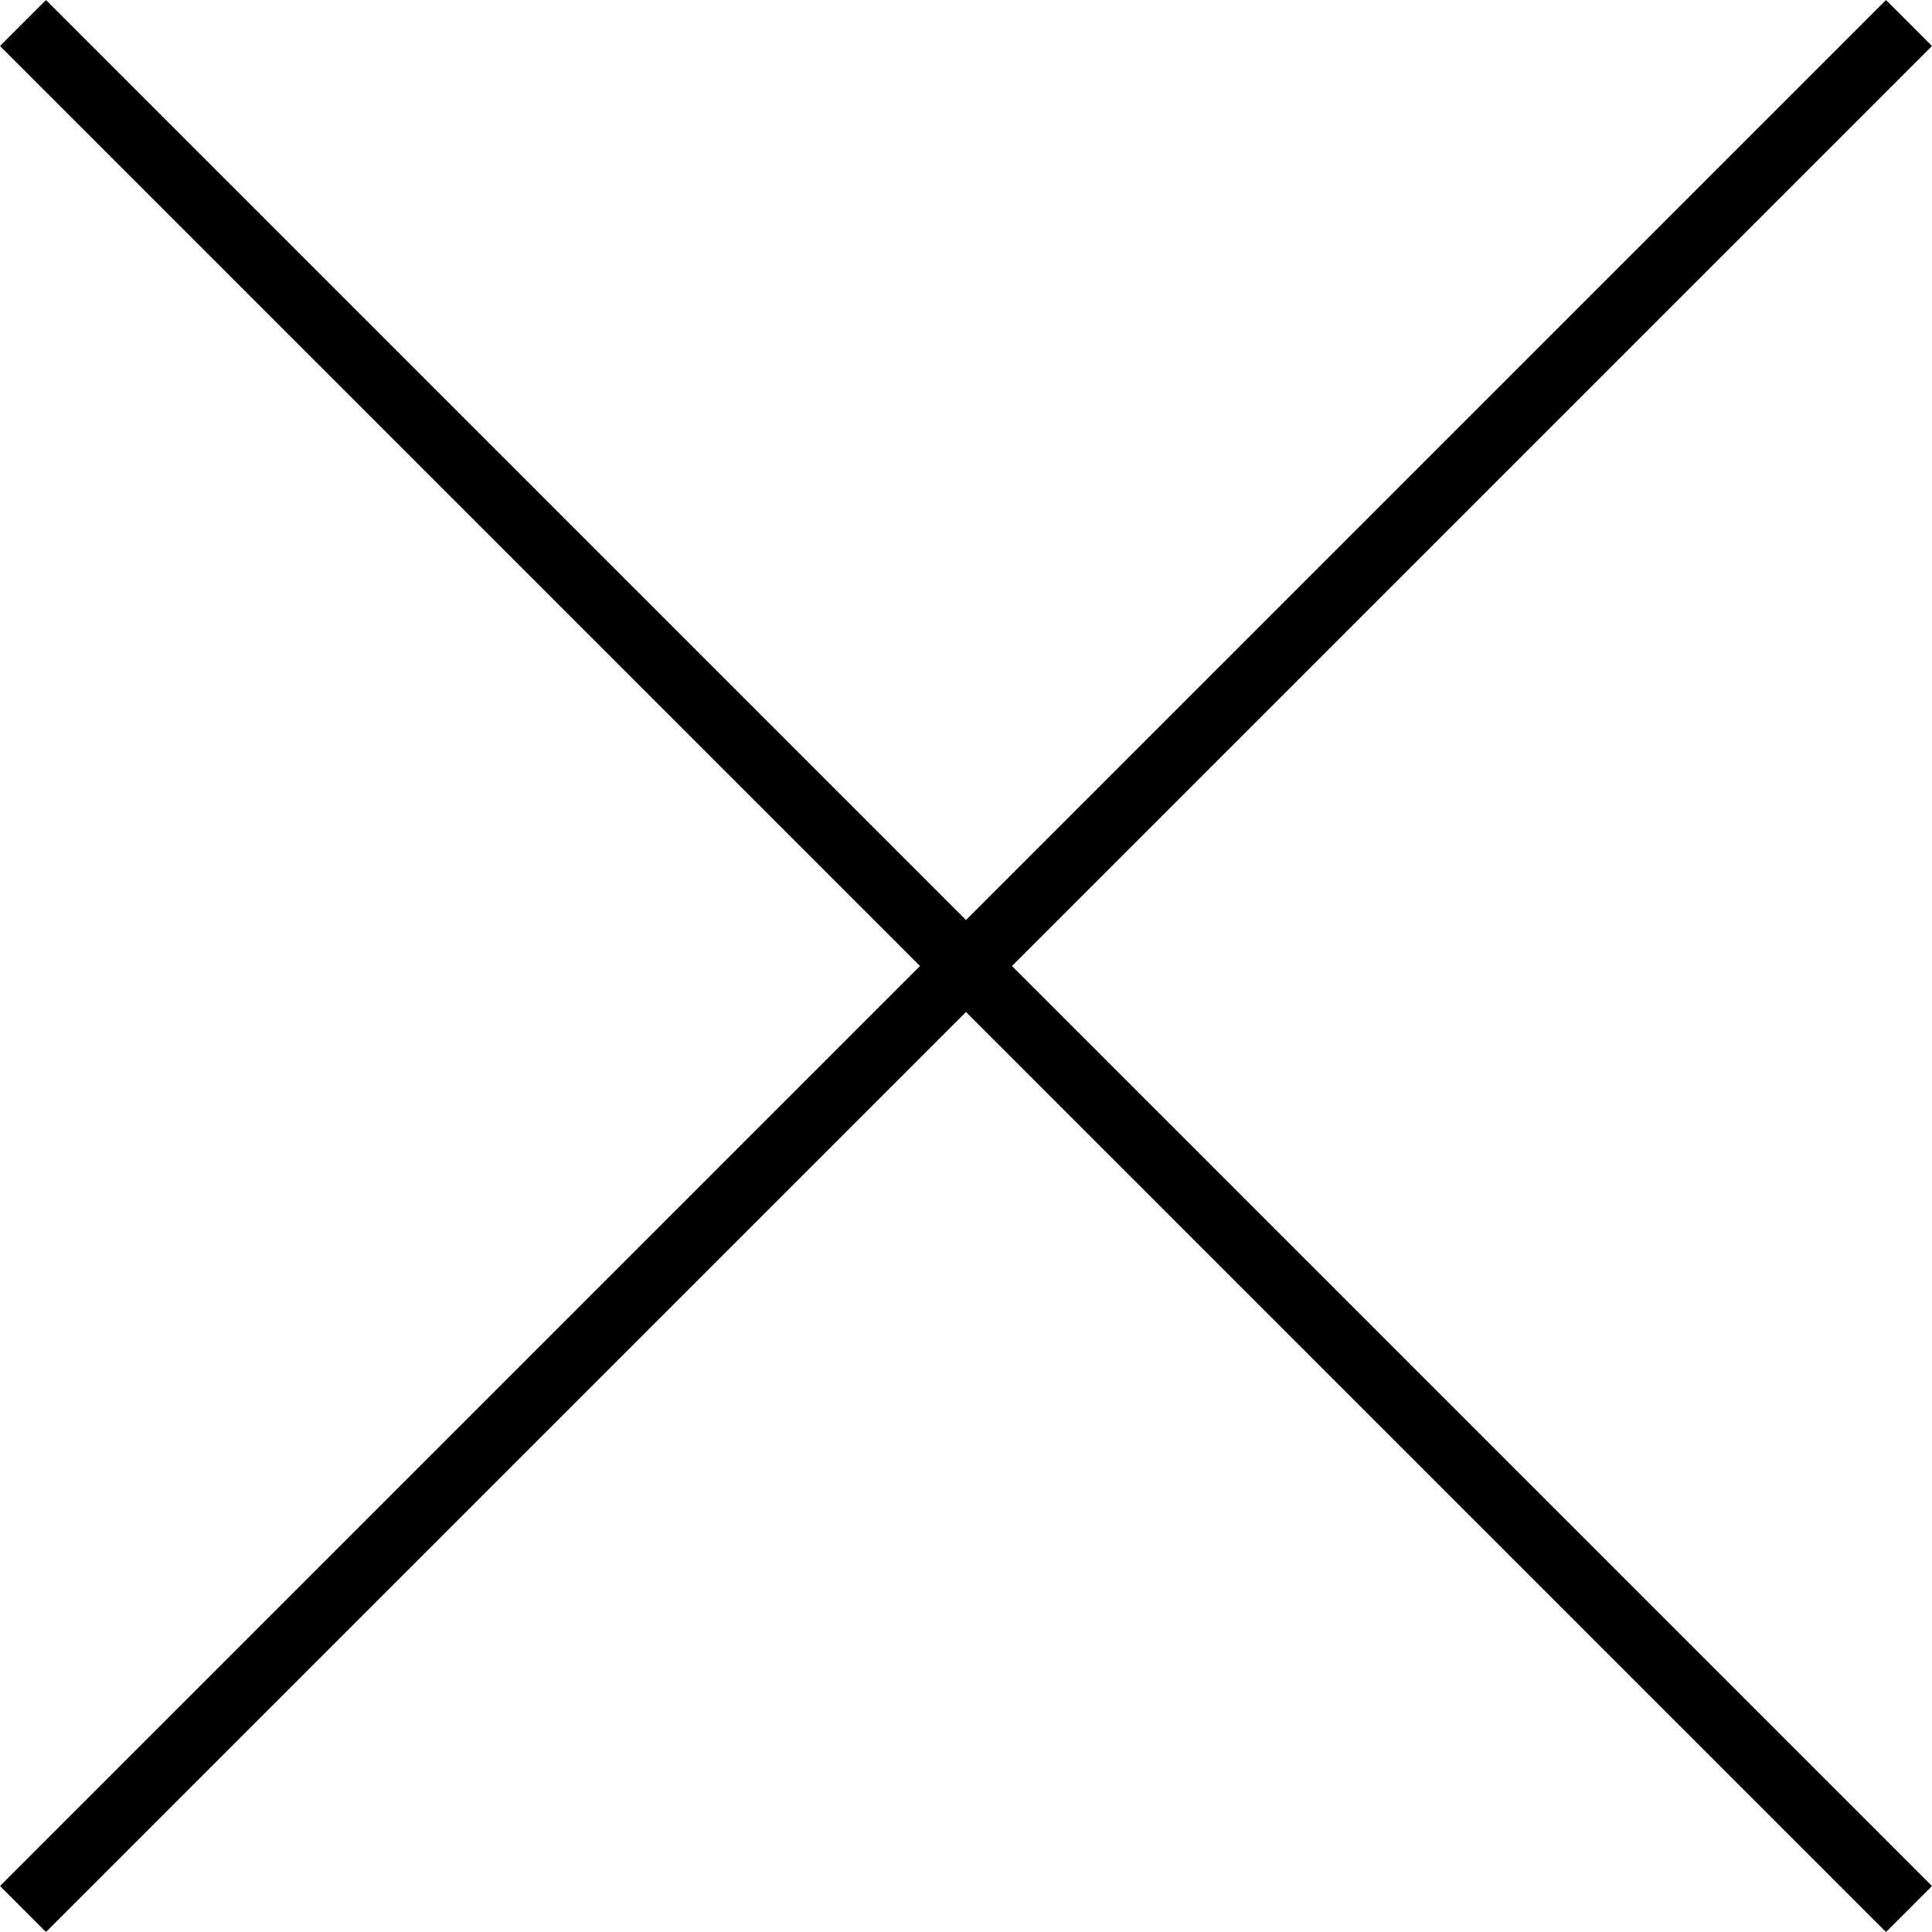 <svg xmlns="http://www.w3.org/2000/svg" width="29.698" height="29.698" viewBox="0 0 29.698 29.698">
  <g id="グループ_1048" data-name="グループ 1048" transform="translate(-1862.166 1619.628) rotate(45)">
    <line id="線_179" data-name="線 179" y2="41" transform="translate(192.5 -2482.5)" fill="none" stroke="#000" stroke-width="1"/>
    <line id="線_180" data-name="線 180" y2="41" transform="translate(213 -2462) rotate(90)" fill="none" stroke="#000" stroke-width="1"/>
  </g>
</svg>
